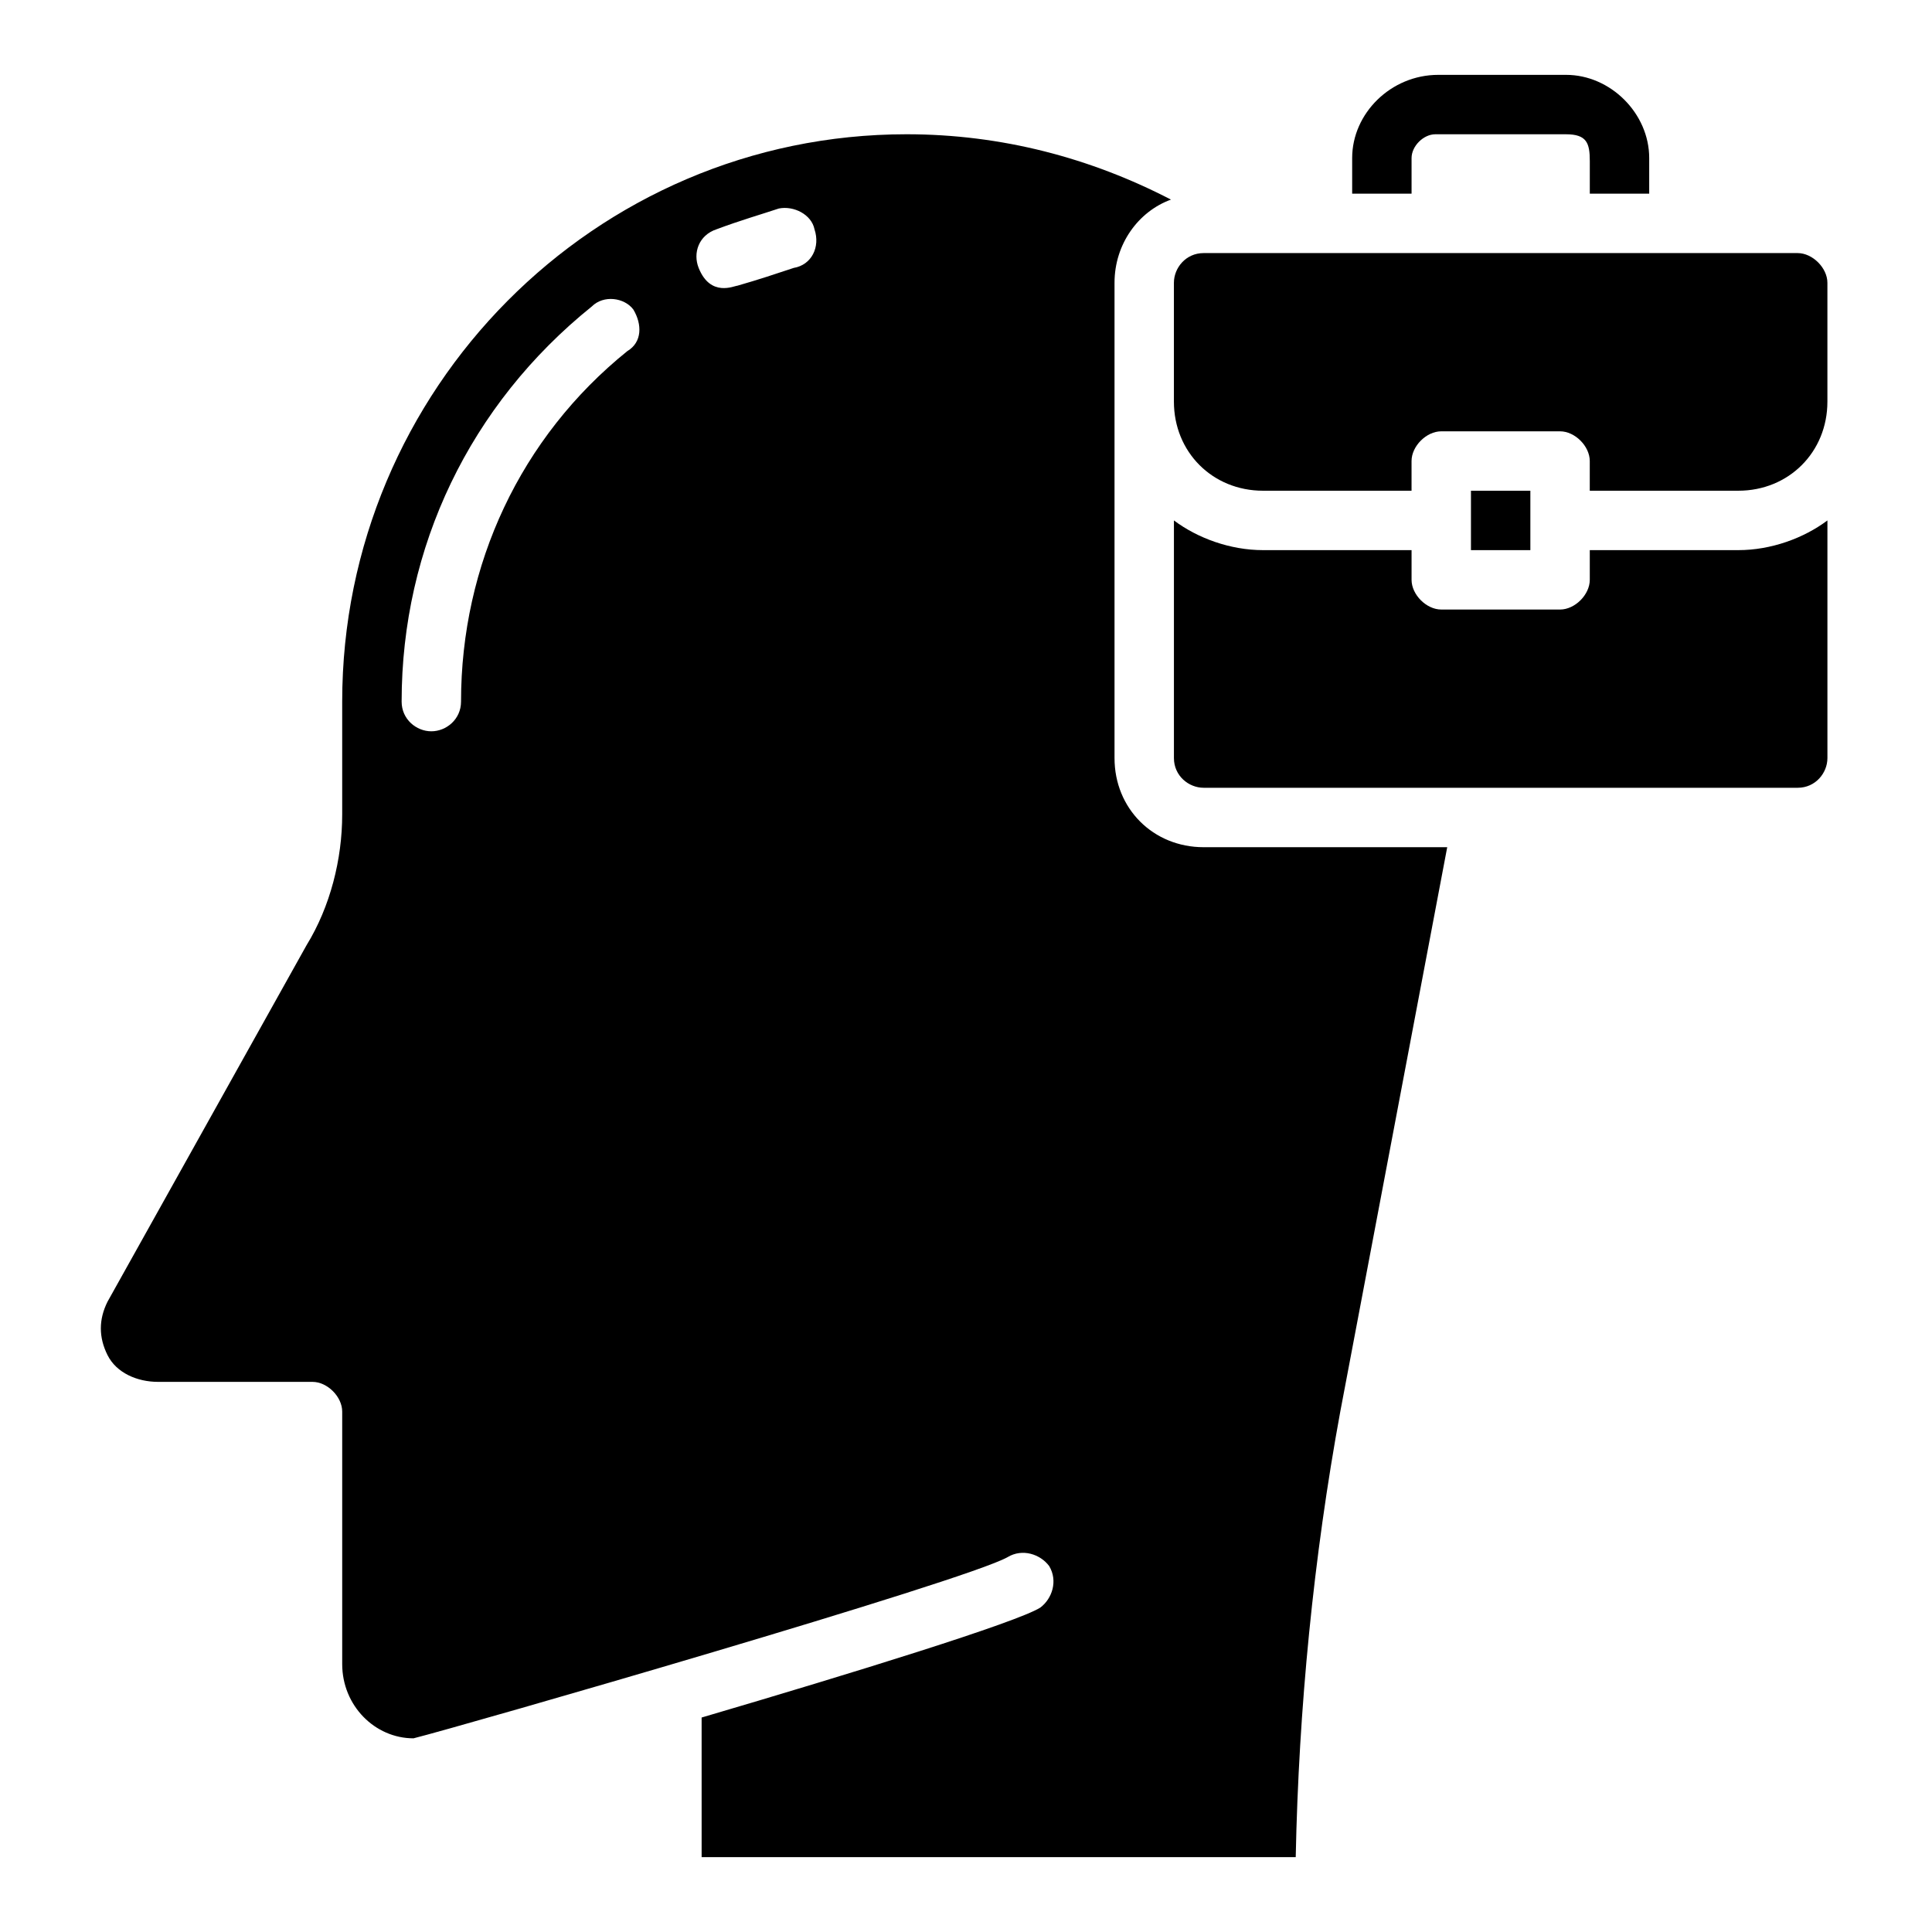 <?xml version="1.0" encoding="UTF-8"?>
<!-- Uploaded to: SVG Repo, www.svgrepo.com, Generator: SVG Repo Mixer Tools -->
<svg fill="#000000" width="800px" height="800px" version="1.1" viewBox="144 144 512 512" xmlns="http://www.w3.org/2000/svg">
 <g>
  <path d="m518.08 185.88c0-3.148 3.148-6.297 6.297-6.297h34.637c5.512 0 6.301 2.363 6.301 7.086v8.656h15.742v-9.445c0-11.809-10.234-22.043-22.043-22.043h-33.852c-12.59 0-22.824 10.234-22.824 22.043v9.445h15.742z"/>
  <path d="m565.31 289.79v7.871c0 3.938-3.938 7.871-7.871 7.871h-31.488c-3.938 0-7.871-3.938-7.871-7.871v-7.871h-39.359c-8.66 0-17.32-3.148-23.617-7.871v62.977c0 4.723 3.938 7.871 7.871 7.871h157.44c4.723 0 7.871-3.938 7.871-7.871v-62.977c-6.297 4.723-14.957 7.871-23.617 7.871z"/>
  <path d="m533.82 274.05h15.742v15.742h-15.742z"/>
  <path d="m620.41 211.07h-157.44c-4.723 0-7.871 3.938-7.871 7.871v31.488c0 13.383 10.234 23.617 23.617 23.617h39.359v-7.871c0-3.938 3.938-7.871 7.871-7.871h31.488c3.938 0 7.871 3.938 7.871 7.871v7.871h39.359c13.383 0 23.617-10.234 23.617-23.617v-31.488c0-3.934-3.938-7.871-7.875-7.871z"/>
  <path d="m439.36 344.89v-125.95c0-10.234 6.297-18.895 14.957-22.043-21.254-11.02-44.871-17.316-70.062-17.316-82.656 0-149.57 67.699-149.57 150.36v29.914c0 11.809-3.148 24.402-9.445 34.637l-52.742 94.465c-2.363 4.723-2.363 9.445 0 14.168 2.363 4.723 7.871 7.086 13.383 7.086h40.934c3.938 0 7.871 3.938 7.871 7.871v66.914c0 11.02 8.66 19.68 18.895 19.68 12.594-3.148 146.42-41.723 157.44-48.02 3.938-2.363 8.66-0.789 11.02 2.363 2.363 3.938 0.789 8.66-2.363 11.02-6.297 3.938-49.594 17.32-89.742 29.125l0.004 37h157.44c0.789-39.359 4.723-79.508 11.809-118.08l28.34-149.57-64.551 0.004c-13.383 0-23.617-10.234-23.617-23.617zm-129.1-107.85c-28.34 22.828-44.082 56.68-44.082 92.891 0 4.723-3.938 7.871-7.871 7.871-3.938 0-7.871-3.148-7.871-7.871 0-40.934 18.105-78.719 50.383-104.7 3.148-3.148 8.66-2.363 11.02 0.789 2.359 3.934 2.359 8.66-1.578 11.02zm44.082-22.039c-4.723 1.574-9.445 3.148-14.957 4.723-0.789 0-7.086 3.148-10.234-4.723-1.574-3.938 0-8.66 4.723-10.234 6.297-2.363 11.809-3.938 16.531-5.512 3.938-0.789 8.66 1.574 9.445 5.512 1.578 4.723-0.785 9.445-5.508 10.234z"/>
 </g>
</svg>